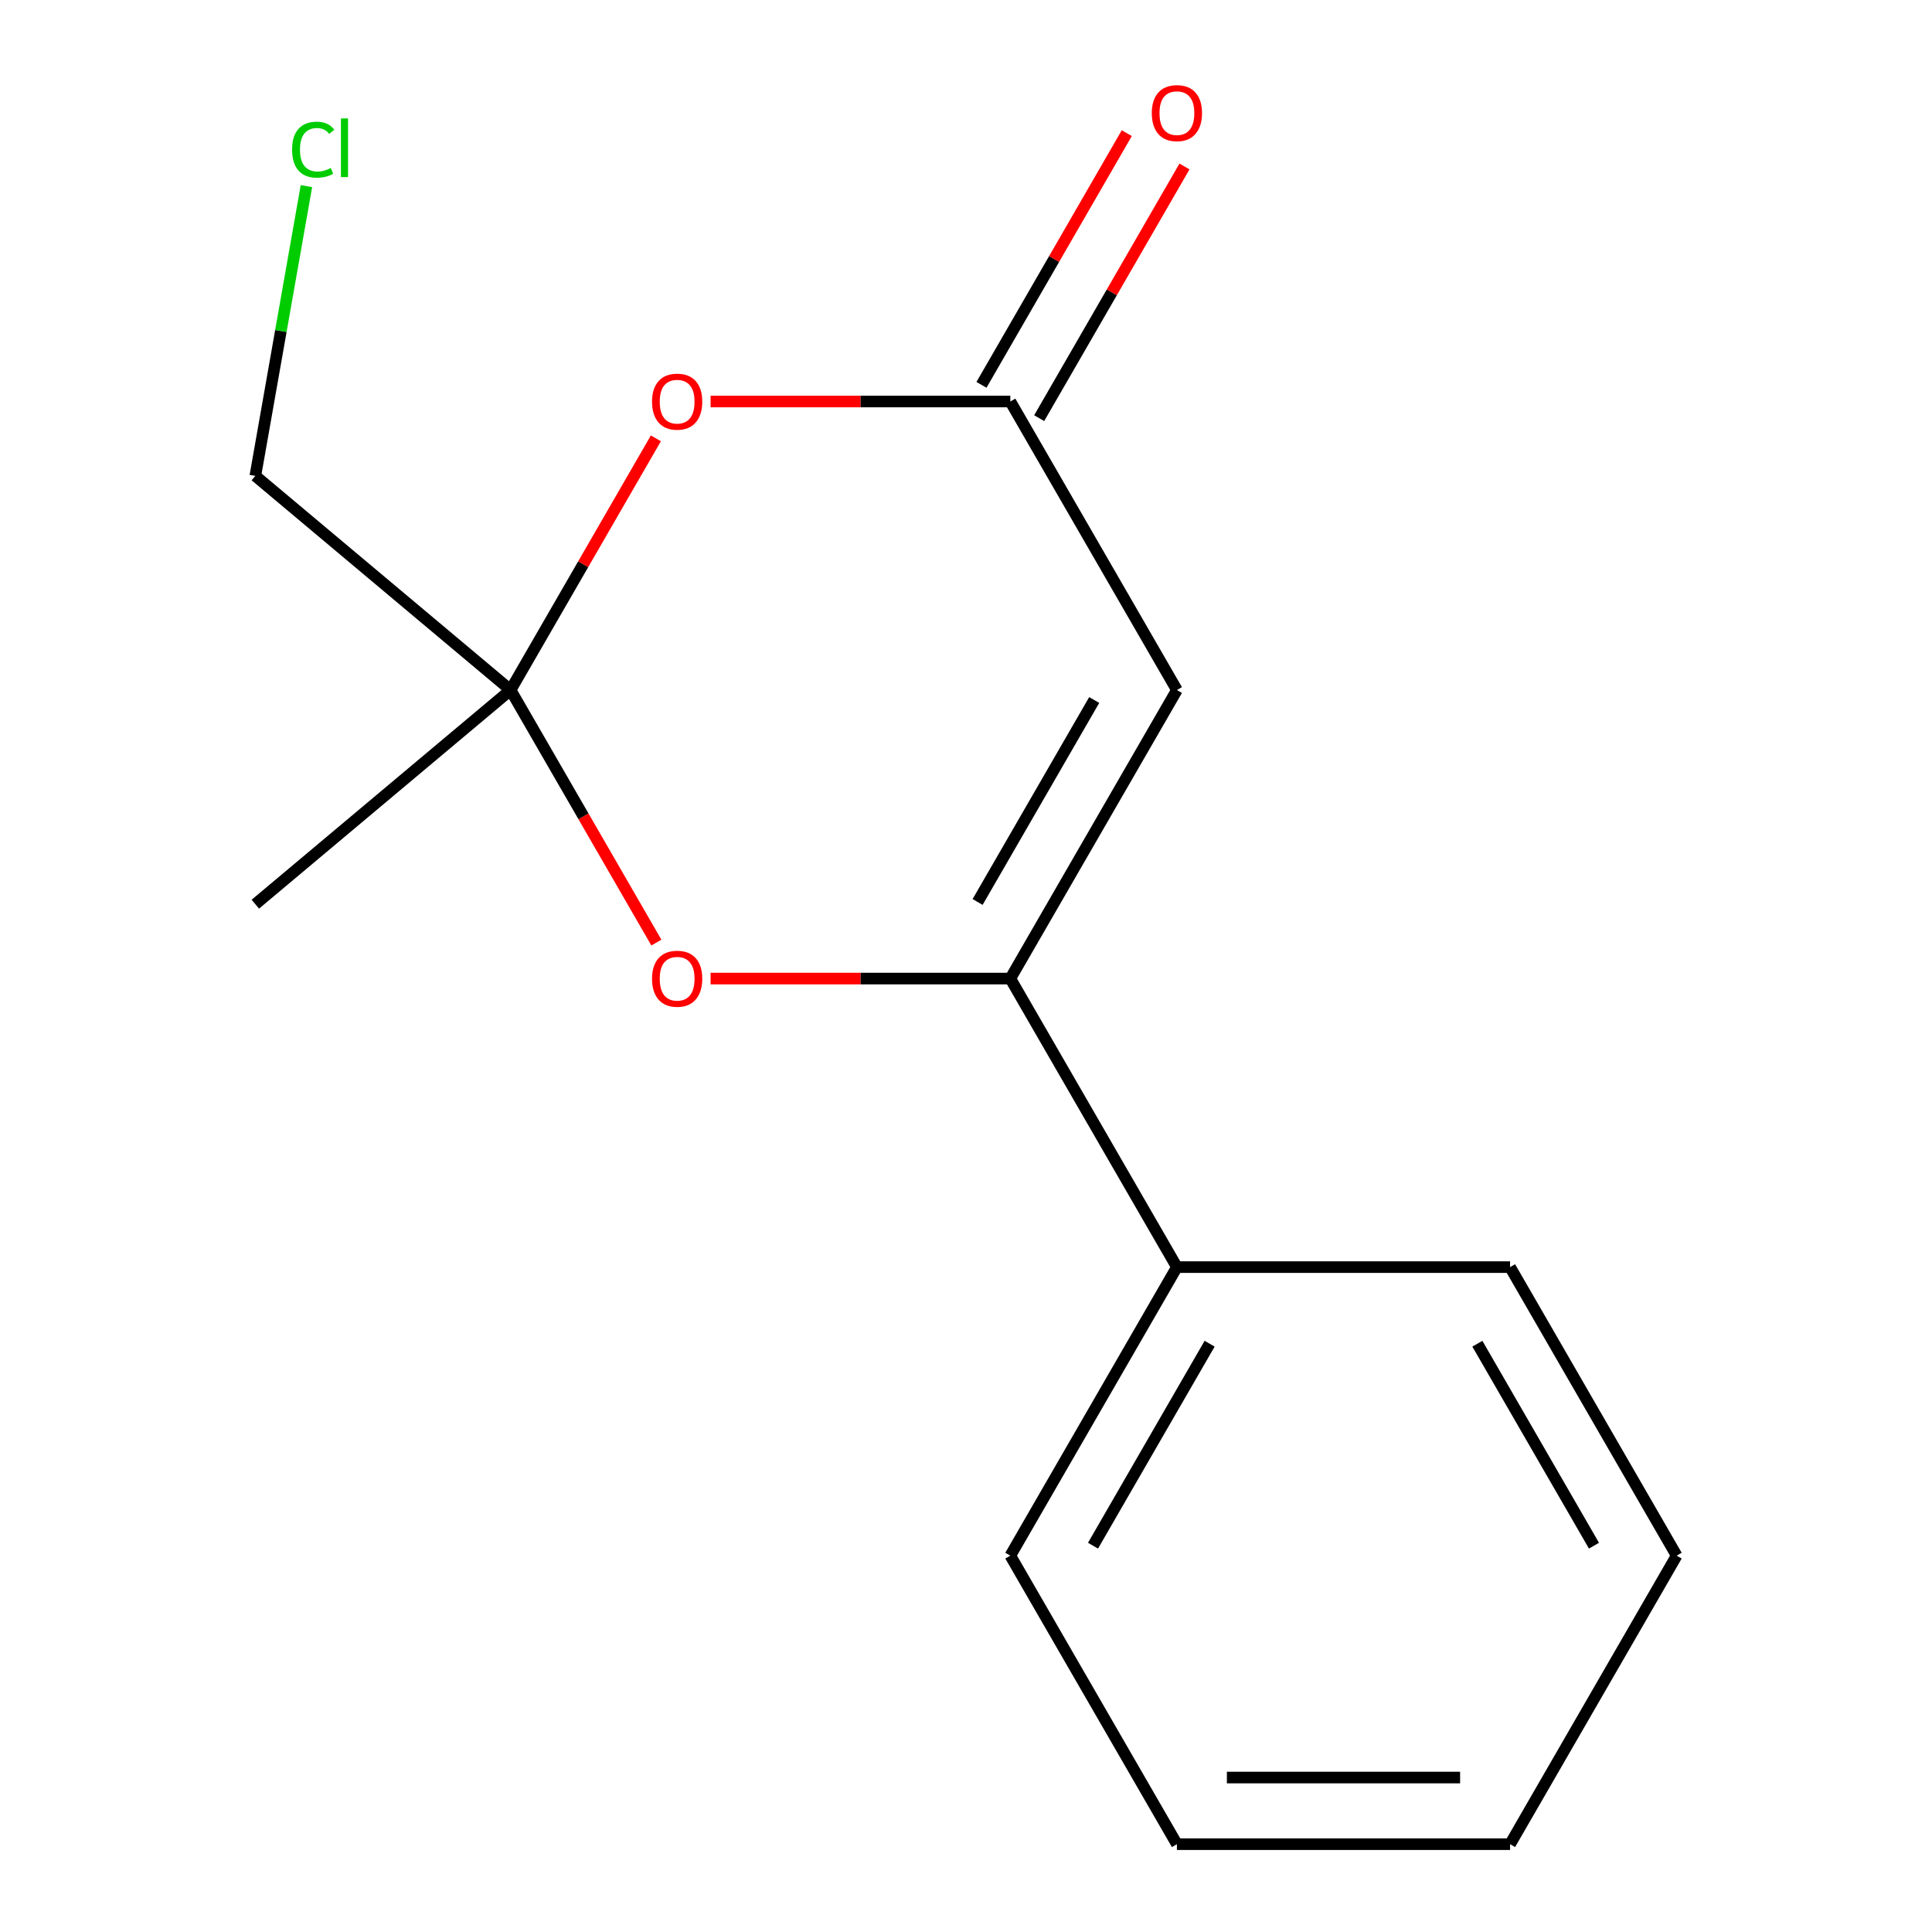 <?xml version='1.0' encoding='iso-8859-1'?>
<svg version='1.1' baseProfile='full'
              xmlns='http://www.w3.org/2000/svg'
                      xmlns:rdkit='http://www.rdkit.org/xml'
                      xmlns:xlink='http://www.w3.org/1999/xlink'
                  xml:space='preserve'
width='1000px' height='1000px' viewBox='0 0 1000 1000'>
<!-- END OF HEADER -->
<rect style='opacity:1.0;fill:#FFFFFF;stroke:none' width='1000' height='1000' x='0' y='0'> </rect>
<path class='bond-0' d='M 609.165,357.162 L 522.94,506.508' style='fill:none;fill-rule:evenodd;stroke:#000000;stroke-width:6px;stroke-linecap:butt;stroke-linejoin:miter;stroke-opacity:1' />
<path class='bond-0' d='M 566.362,362.319 L 506.004,466.861' style='fill:none;fill-rule:evenodd;stroke:#000000;stroke-width:6px;stroke-linecap:butt;stroke-linejoin:miter;stroke-opacity:1' />
<path class='bond-1' d='M 609.165,357.162 L 522.94,207.816' style='fill:none;fill-rule:evenodd;stroke:#000000;stroke-width:6px;stroke-linecap:butt;stroke-linejoin:miter;stroke-opacity:1' />
<path class='bond-2' d='M 522.94,506.508 L 445.37,506.508' style='fill:none;fill-rule:evenodd;stroke:#000000;stroke-width:6px;stroke-linecap:butt;stroke-linejoin:miter;stroke-opacity:1' />
<path class='bond-2' d='M 445.37,506.508 L 367.801,506.508' style='fill:none;fill-rule:evenodd;stroke:#FF0000;stroke-width:6px;stroke-linecap:butt;stroke-linejoin:miter;stroke-opacity:1' />
<path class='bond-3' d='M 522.94,506.508 L 609.165,655.854' style='fill:none;fill-rule:evenodd;stroke:#000000;stroke-width:6px;stroke-linecap:butt;stroke-linejoin:miter;stroke-opacity:1' />
<path class='bond-4' d='M 522.94,207.816 L 445.37,207.816' style='fill:none;fill-rule:evenodd;stroke:#000000;stroke-width:6px;stroke-linecap:butt;stroke-linejoin:miter;stroke-opacity:1' />
<path class='bond-4' d='M 445.37,207.816 L 367.801,207.816' style='fill:none;fill-rule:evenodd;stroke:#FF0000;stroke-width:6px;stroke-linecap:butt;stroke-linejoin:miter;stroke-opacity:1' />
<path class='bond-5' d='M 537.874,216.438 L 575.481,151.301' style='fill:none;fill-rule:evenodd;stroke:#000000;stroke-width:6px;stroke-linecap:butt;stroke-linejoin:miter;stroke-opacity:1' />
<path class='bond-5' d='M 575.481,151.301 L 613.088,86.164' style='fill:none;fill-rule:evenodd;stroke:#FF0000;stroke-width:6px;stroke-linecap:butt;stroke-linejoin:miter;stroke-opacity:1' />
<path class='bond-5' d='M 508.005,199.193 L 545.612,134.056' style='fill:none;fill-rule:evenodd;stroke:#000000;stroke-width:6px;stroke-linecap:butt;stroke-linejoin:miter;stroke-opacity:1' />
<path class='bond-5' d='M 545.612,134.056 L 583.219,68.919' style='fill:none;fill-rule:evenodd;stroke:#FF0000;stroke-width:6px;stroke-linecap:butt;stroke-linejoin:miter;stroke-opacity:1' />
<path class='bond-6' d='M 339.733,487.877 L 301.999,422.519' style='fill:none;fill-rule:evenodd;stroke:#FF0000;stroke-width:6px;stroke-linecap:butt;stroke-linejoin:miter;stroke-opacity:1' />
<path class='bond-6' d='M 301.999,422.519 L 264.265,357.162' style='fill:none;fill-rule:evenodd;stroke:#000000;stroke-width:6px;stroke-linecap:butt;stroke-linejoin:miter;stroke-opacity:1' />
<path class='bond-7' d='M 264.265,357.162 L 301.872,292.025' style='fill:none;fill-rule:evenodd;stroke:#000000;stroke-width:6px;stroke-linecap:butt;stroke-linejoin:miter;stroke-opacity:1' />
<path class='bond-7' d='M 301.872,292.025 L 339.479,226.887' style='fill:none;fill-rule:evenodd;stroke:#FF0000;stroke-width:6px;stroke-linecap:butt;stroke-linejoin:miter;stroke-opacity:1' />
<path class='bond-8' d='M 264.265,357.162 L 132.161,246.313' style='fill:none;fill-rule:evenodd;stroke:#000000;stroke-width:6px;stroke-linecap:butt;stroke-linejoin:miter;stroke-opacity:1' />
<path class='bond-9' d='M 264.265,357.162 L 132.161,468.01' style='fill:none;fill-rule:evenodd;stroke:#000000;stroke-width:6px;stroke-linecap:butt;stroke-linejoin:miter;stroke-opacity:1' />
<path class='bond-10' d='M 609.165,655.854 L 522.94,805.2' style='fill:none;fill-rule:evenodd;stroke:#000000;stroke-width:6px;stroke-linecap:butt;stroke-linejoin:miter;stroke-opacity:1' />
<path class='bond-10' d='M 626.1,695.501 L 565.743,800.043' style='fill:none;fill-rule:evenodd;stroke:#000000;stroke-width:6px;stroke-linecap:butt;stroke-linejoin:miter;stroke-opacity:1' />
<path class='bond-11' d='M 609.165,655.854 L 781.614,655.854' style='fill:none;fill-rule:evenodd;stroke:#000000;stroke-width:6px;stroke-linecap:butt;stroke-linejoin:miter;stroke-opacity:1' />
<path class='bond-12' d='M 132.161,246.313 L 145.383,171.324' style='fill:none;fill-rule:evenodd;stroke:#000000;stroke-width:6px;stroke-linecap:butt;stroke-linejoin:miter;stroke-opacity:1' />
<path class='bond-12' d='M 145.383,171.324 L 158.606,96.335' style='fill:none;fill-rule:evenodd;stroke:#00CC00;stroke-width:6px;stroke-linecap:butt;stroke-linejoin:miter;stroke-opacity:1' />
<path class='bond-13' d='M 522.94,805.2 L 609.165,954.545' style='fill:none;fill-rule:evenodd;stroke:#000000;stroke-width:6px;stroke-linecap:butt;stroke-linejoin:miter;stroke-opacity:1' />
<path class='bond-14' d='M 781.614,655.854 L 867.839,805.2' style='fill:none;fill-rule:evenodd;stroke:#000000;stroke-width:6px;stroke-linecap:butt;stroke-linejoin:miter;stroke-opacity:1' />
<path class='bond-14' d='M 764.679,695.501 L 825.036,800.043' style='fill:none;fill-rule:evenodd;stroke:#000000;stroke-width:6px;stroke-linecap:butt;stroke-linejoin:miter;stroke-opacity:1' />
<path class='bond-15' d='M 609.165,954.545 L 781.614,954.545' style='fill:none;fill-rule:evenodd;stroke:#000000;stroke-width:6px;stroke-linecap:butt;stroke-linejoin:miter;stroke-opacity:1' />
<path class='bond-15' d='M 635.032,920.055 L 755.747,920.055' style='fill:none;fill-rule:evenodd;stroke:#000000;stroke-width:6px;stroke-linecap:butt;stroke-linejoin:miter;stroke-opacity:1' />
<path class='bond-16' d='M 867.839,805.2 L 781.614,954.545' style='fill:none;fill-rule:evenodd;stroke:#000000;stroke-width:6px;stroke-linecap:butt;stroke-linejoin:miter;stroke-opacity:1' />
<path  class='atom-3' d='M 337.49 506.588
Q 337.49 499.788, 340.85 495.988
Q 344.21 492.188, 350.49 492.188
Q 356.77 492.188, 360.13 495.988
Q 363.49 499.788, 363.49 506.588
Q 363.49 513.468, 360.09 517.388
Q 356.69 521.268, 350.49 521.268
Q 344.25 521.268, 340.85 517.388
Q 337.49 513.508, 337.49 506.588
M 350.49 518.068
Q 354.81 518.068, 357.13 515.188
Q 359.49 512.268, 359.49 506.588
Q 359.49 501.028, 357.13 498.228
Q 354.81 495.388, 350.49 495.388
Q 346.17 495.388, 343.81 498.188
Q 341.49 500.988, 341.49 506.588
Q 341.49 512.308, 343.81 515.188
Q 346.17 518.068, 350.49 518.068
' fill='#FF0000'/>
<path  class='atom-5' d='M 337.49 207.896
Q 337.49 201.096, 340.85 197.296
Q 344.21 193.496, 350.49 193.496
Q 356.77 193.496, 360.13 197.296
Q 363.49 201.096, 363.49 207.896
Q 363.49 214.776, 360.09 218.696
Q 356.69 222.576, 350.49 222.576
Q 344.25 222.576, 340.85 218.696
Q 337.49 214.816, 337.49 207.896
M 350.49 219.376
Q 354.81 219.376, 357.13 216.496
Q 359.49 213.576, 359.49 207.896
Q 359.49 202.336, 357.13 199.536
Q 354.81 196.696, 350.49 196.696
Q 346.17 196.696, 343.81 199.496
Q 341.49 202.296, 341.49 207.896
Q 341.49 213.616, 343.81 216.496
Q 346.17 219.376, 350.49 219.376
' fill='#FF0000'/>
<path  class='atom-7' d='M 596.165 58.55
Q 596.165 51.75, 599.525 47.95
Q 602.885 44.15, 609.165 44.15
Q 615.445 44.15, 618.805 47.95
Q 622.165 51.75, 622.165 58.55
Q 622.165 65.43, 618.765 69.35
Q 615.365 73.23, 609.165 73.23
Q 602.925 73.23, 599.525 69.35
Q 596.165 65.47, 596.165 58.55
M 609.165 70.03
Q 613.485 70.03, 615.805 67.15
Q 618.165 64.23, 618.165 58.55
Q 618.165 52.99, 615.805 50.19
Q 613.485 47.35, 609.165 47.35
Q 604.845 47.35, 602.485 50.15
Q 600.165 52.95, 600.165 58.55
Q 600.165 64.27, 602.485 67.15
Q 604.845 70.03, 609.165 70.03
' fill='#FF0000'/>
<path  class='atom-9' d='M 151.186 77.463
Q 151.186 70.423, 154.466 66.743
Q 157.786 63.023, 164.066 63.023
Q 169.906 63.023, 173.026 67.143
L 170.386 69.303
Q 168.106 66.303, 164.066 66.303
Q 159.786 66.303, 157.506 69.183
Q 155.266 72.023, 155.266 77.463
Q 155.266 83.063, 157.586 85.943
Q 159.946 88.823, 164.506 88.823
Q 167.626 88.823, 171.266 86.943
L 172.386 89.943
Q 170.906 90.903, 168.666 91.463
Q 166.426 92.023, 163.946 92.023
Q 157.786 92.023, 154.466 88.263
Q 151.186 84.503, 151.186 77.463
' fill='#00CC00'/>
<path  class='atom-9' d='M 176.466 61.303
L 180.146 61.303
L 180.146 91.663
L 176.466 91.663
L 176.466 61.303
' fill='#00CC00'/>
</svg>
